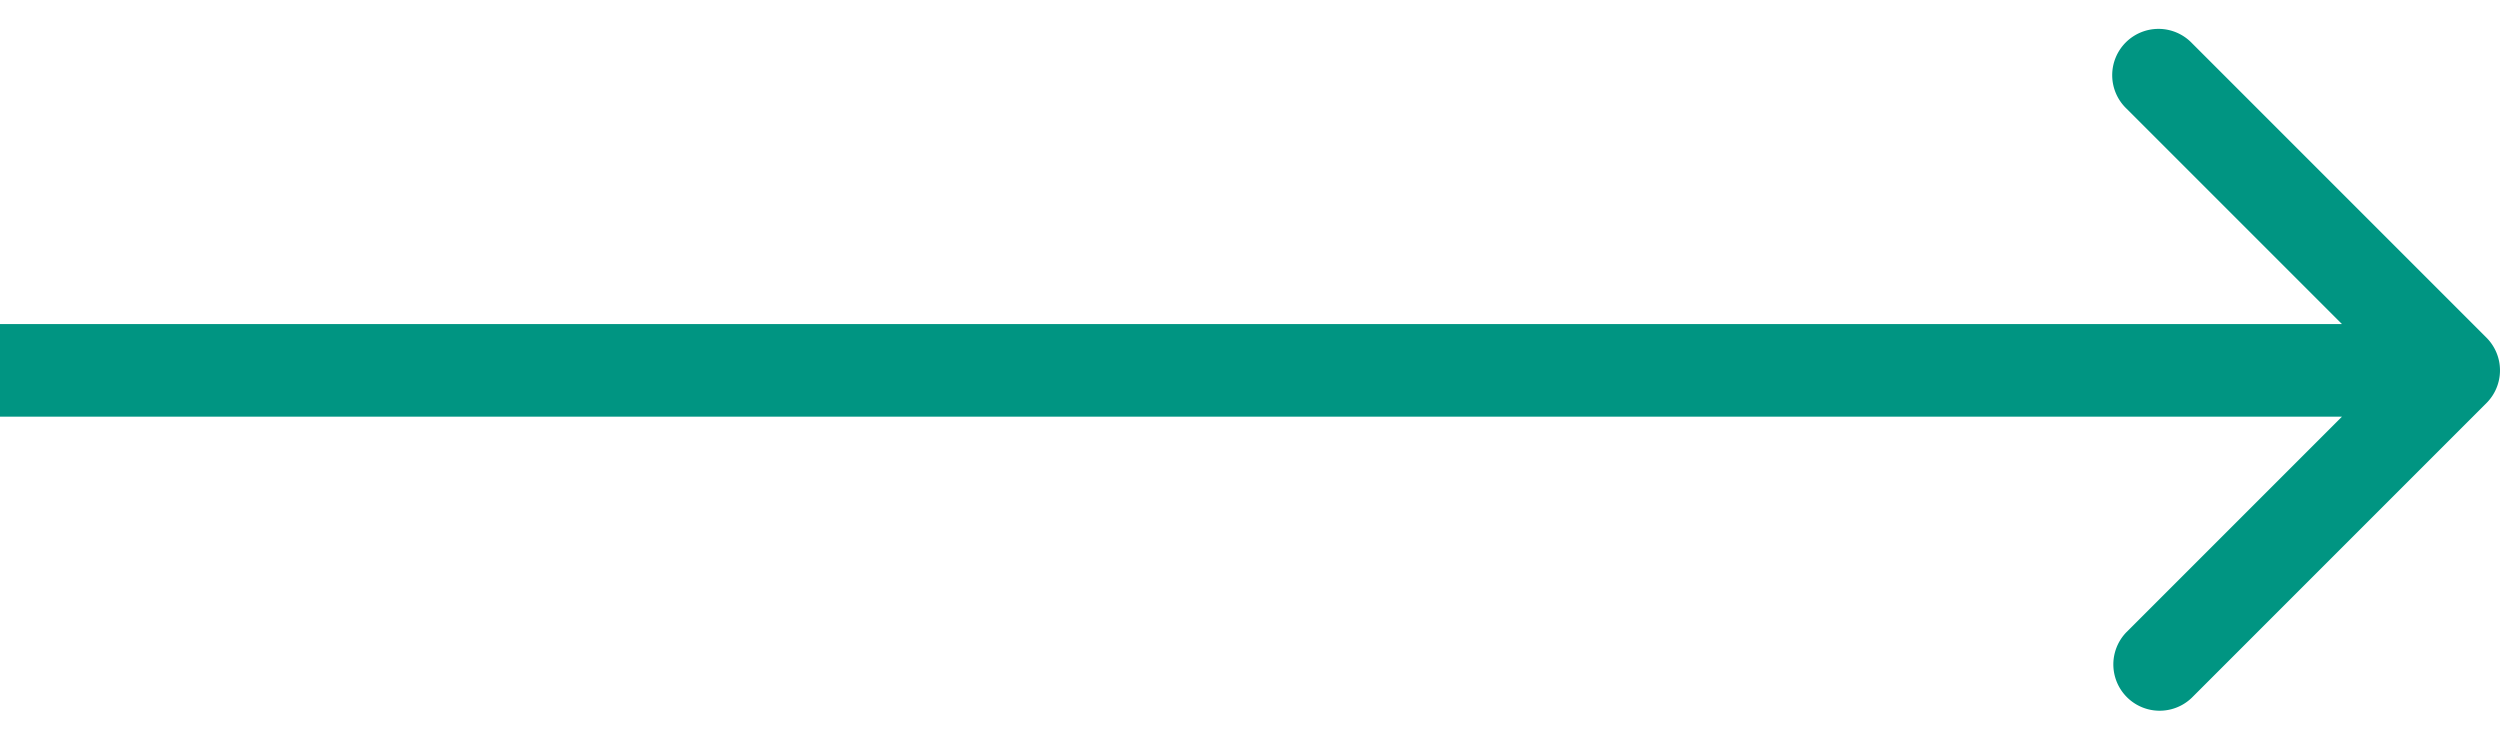 <svg xmlns="http://www.w3.org/2000/svg" width="54" height="16" fill="none" viewBox="0 0 54 16">
  <path fill="#009582" d="M53.707 8.707a1 1 0 0 0 0-1.414L47.343.929a1 1 0 1 0-1.414 1.414L51.586 8l-5.657 5.657a1 1 0 0 0 1.414 1.414l6.364-6.364ZM0 9h53V7H0v2Z"/>
</svg>
